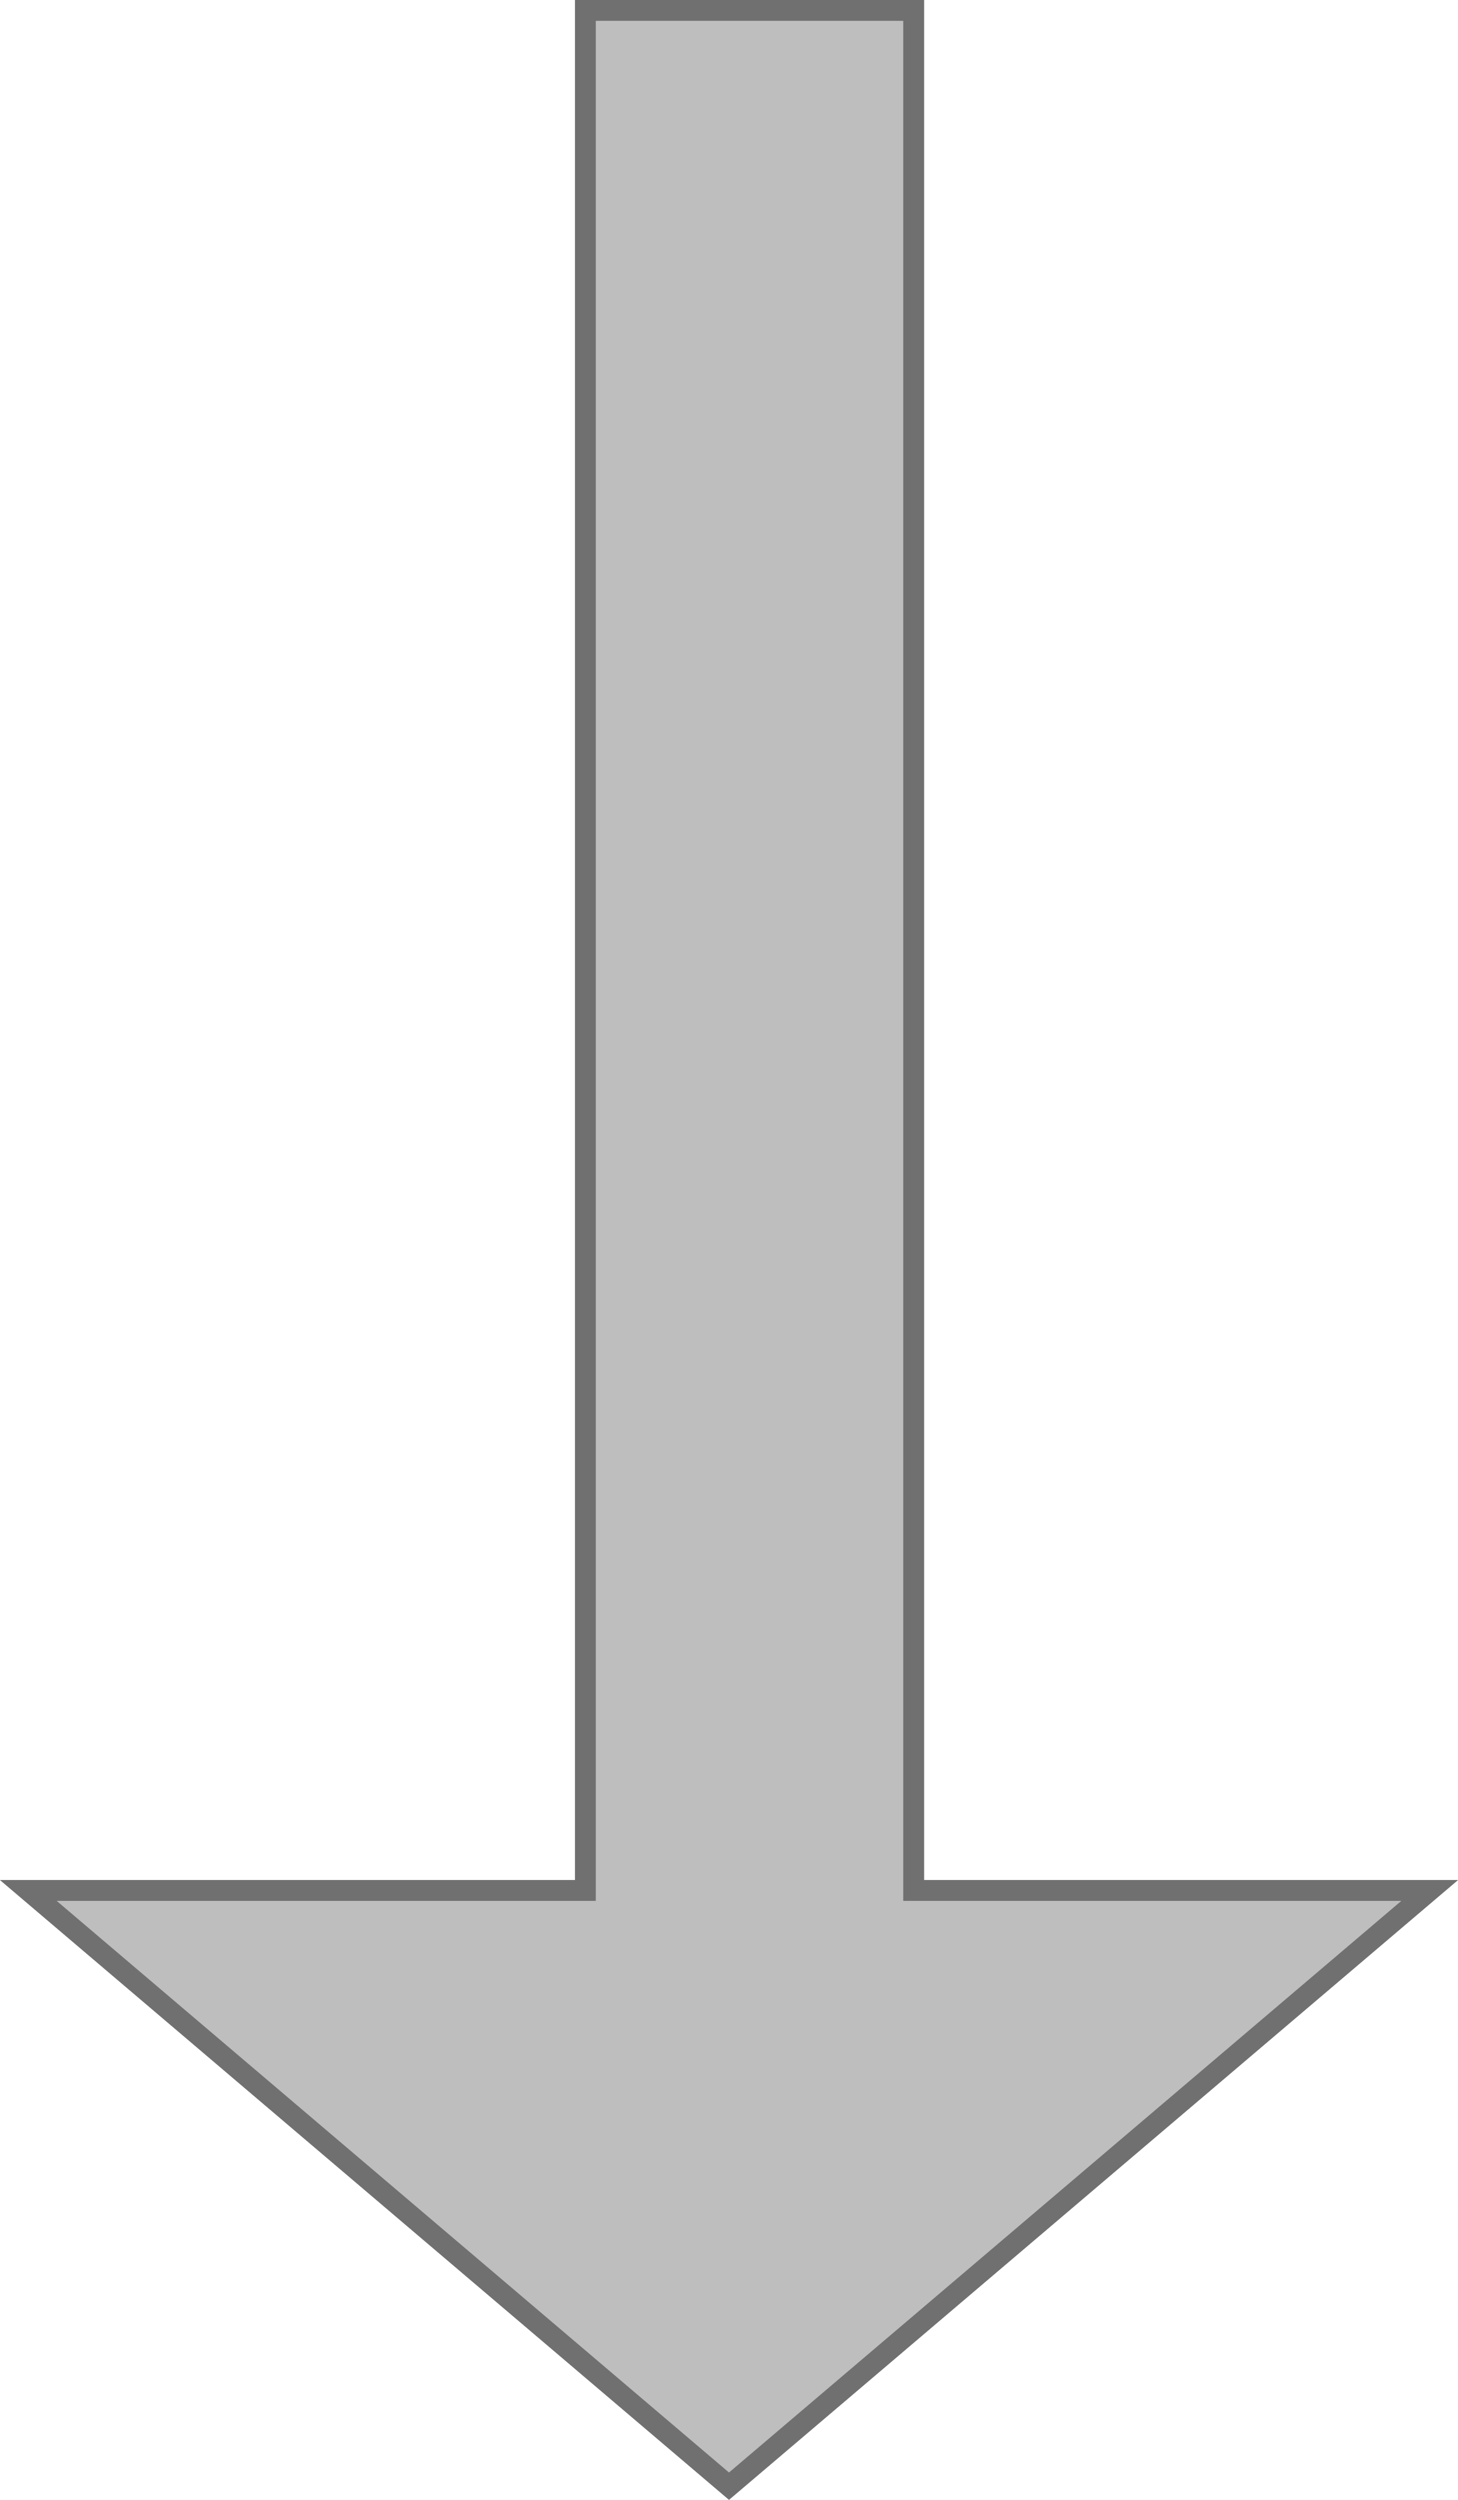 <svg xmlns="http://www.w3.org/2000/svg" width="70" height="120" viewBox="0 0 70 120">
  <g transform="translate(-670 -279)">
    <path id="合体_1" data-name="合体 1" d="M0,90.248H27.605V0H44.366V90.248H70L35,120Z" transform="translate(670 279)" fill="#bebebe"/>
    <path id="合体_1_-_アウトライン" data-name="合体 1 - アウトライン" d="M35,118.688,67.28,91.248H43.366V1H28.605V91.248H2.72L35,118.688M35,120,0,90.248H27.605V0H44.366V90.248H70Z" transform="translate(670 279)" fill="#707070"/>
  </g>
</svg>
